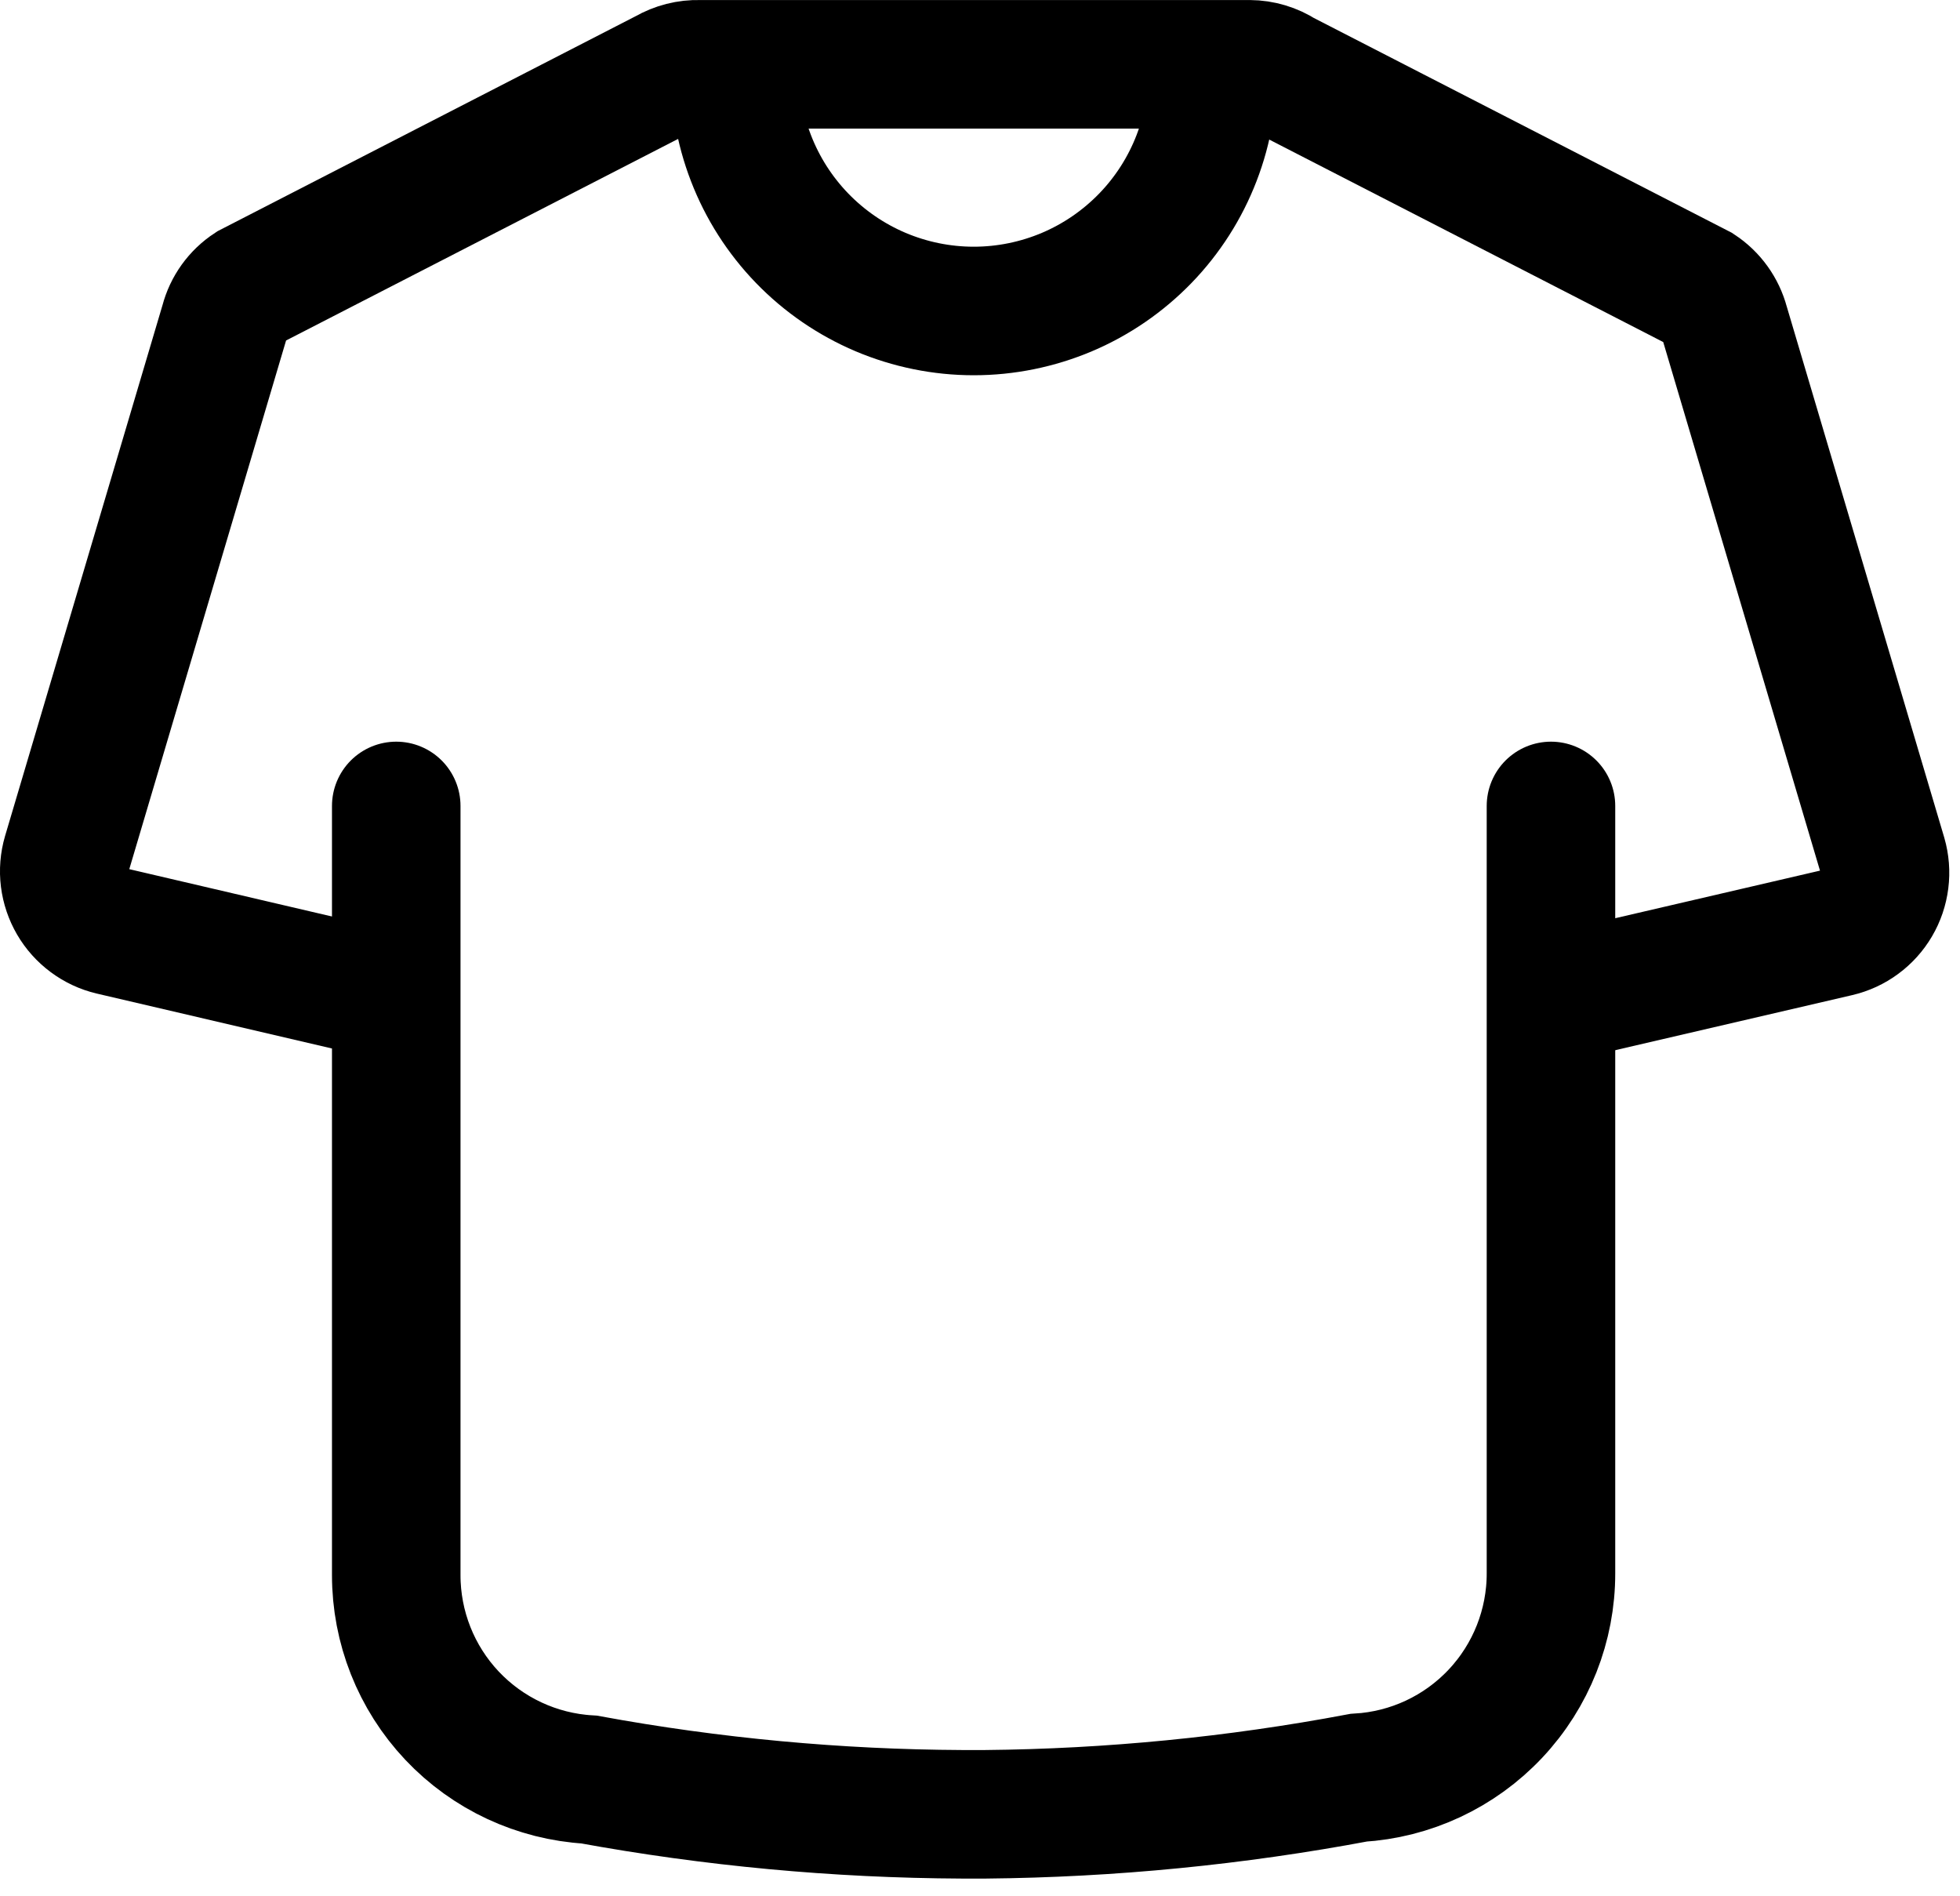 <?xml version="1.0" encoding="utf-8"?>
<svg xmlns="http://www.w3.org/2000/svg" fill="none" height="100%" overflow="visible" preserveAspectRatio="none" style="display: block;" viewBox="0 0 61 59" width="100%">
<g id="T-shirt/Outline">
<path d="M12.332 31.04L3.467 28.97C3.216 28.911 2.979 28.8 2.772 28.646C2.564 28.492 2.39 28.298 2.26 28.075C2.13 27.852 2.046 27.604 2.014 27.348C1.982 27.091 2.003 26.831 2.075 26.583L6.985 10.03C7.103 9.575 7.387 9.181 7.78 8.924L20.736 2.263C21.05 2.081 21.408 1.99 21.77 2.001H38.888C39.255 2.003 39.615 2.111 39.923 2.311L52.886 8.972C53.278 9.231 53.561 9.624 53.682 10.078L58.592 26.631C58.663 26.88 58.684 27.14 58.651 27.397C58.619 27.654 58.535 27.902 58.404 28.125C58.273 28.348 58.098 28.543 57.889 28.696C57.681 28.85 57.444 28.959 57.191 29.018L48.286 31.087" id="Vector" stroke="black" stroke-width="4"/>
<path d="M12.332 25.079V49.008C12.33 50.635 12.95 52.202 14.066 53.386C15.182 54.569 16.708 55.281 18.333 55.375C22.163 56.077 26.049 56.439 29.943 56.457H30.668C34.564 56.42 38.449 56.039 42.278 55.319C43.901 55.224 45.426 54.511 46.54 53.327C47.654 52.144 48.273 50.578 48.27 48.953V25.079" id="Vector_2" stroke="black" stroke-linecap="round" stroke-width="4"/>
<path d="M37.734 2.001C37.767 2.997 37.599 3.989 37.24 4.919C36.882 5.849 36.34 6.697 35.647 7.413C34.953 8.129 34.123 8.699 33.206 9.088C32.288 9.476 31.302 9.677 30.305 9.677C29.309 9.677 28.323 9.476 27.405 9.088C26.488 8.699 25.657 8.129 24.964 7.413C24.271 6.697 23.729 5.849 23.371 4.919C23.012 3.989 22.844 2.997 22.877 2.001" id="Vector_3" stroke="black" stroke-width="4"/>
</g>
</svg>